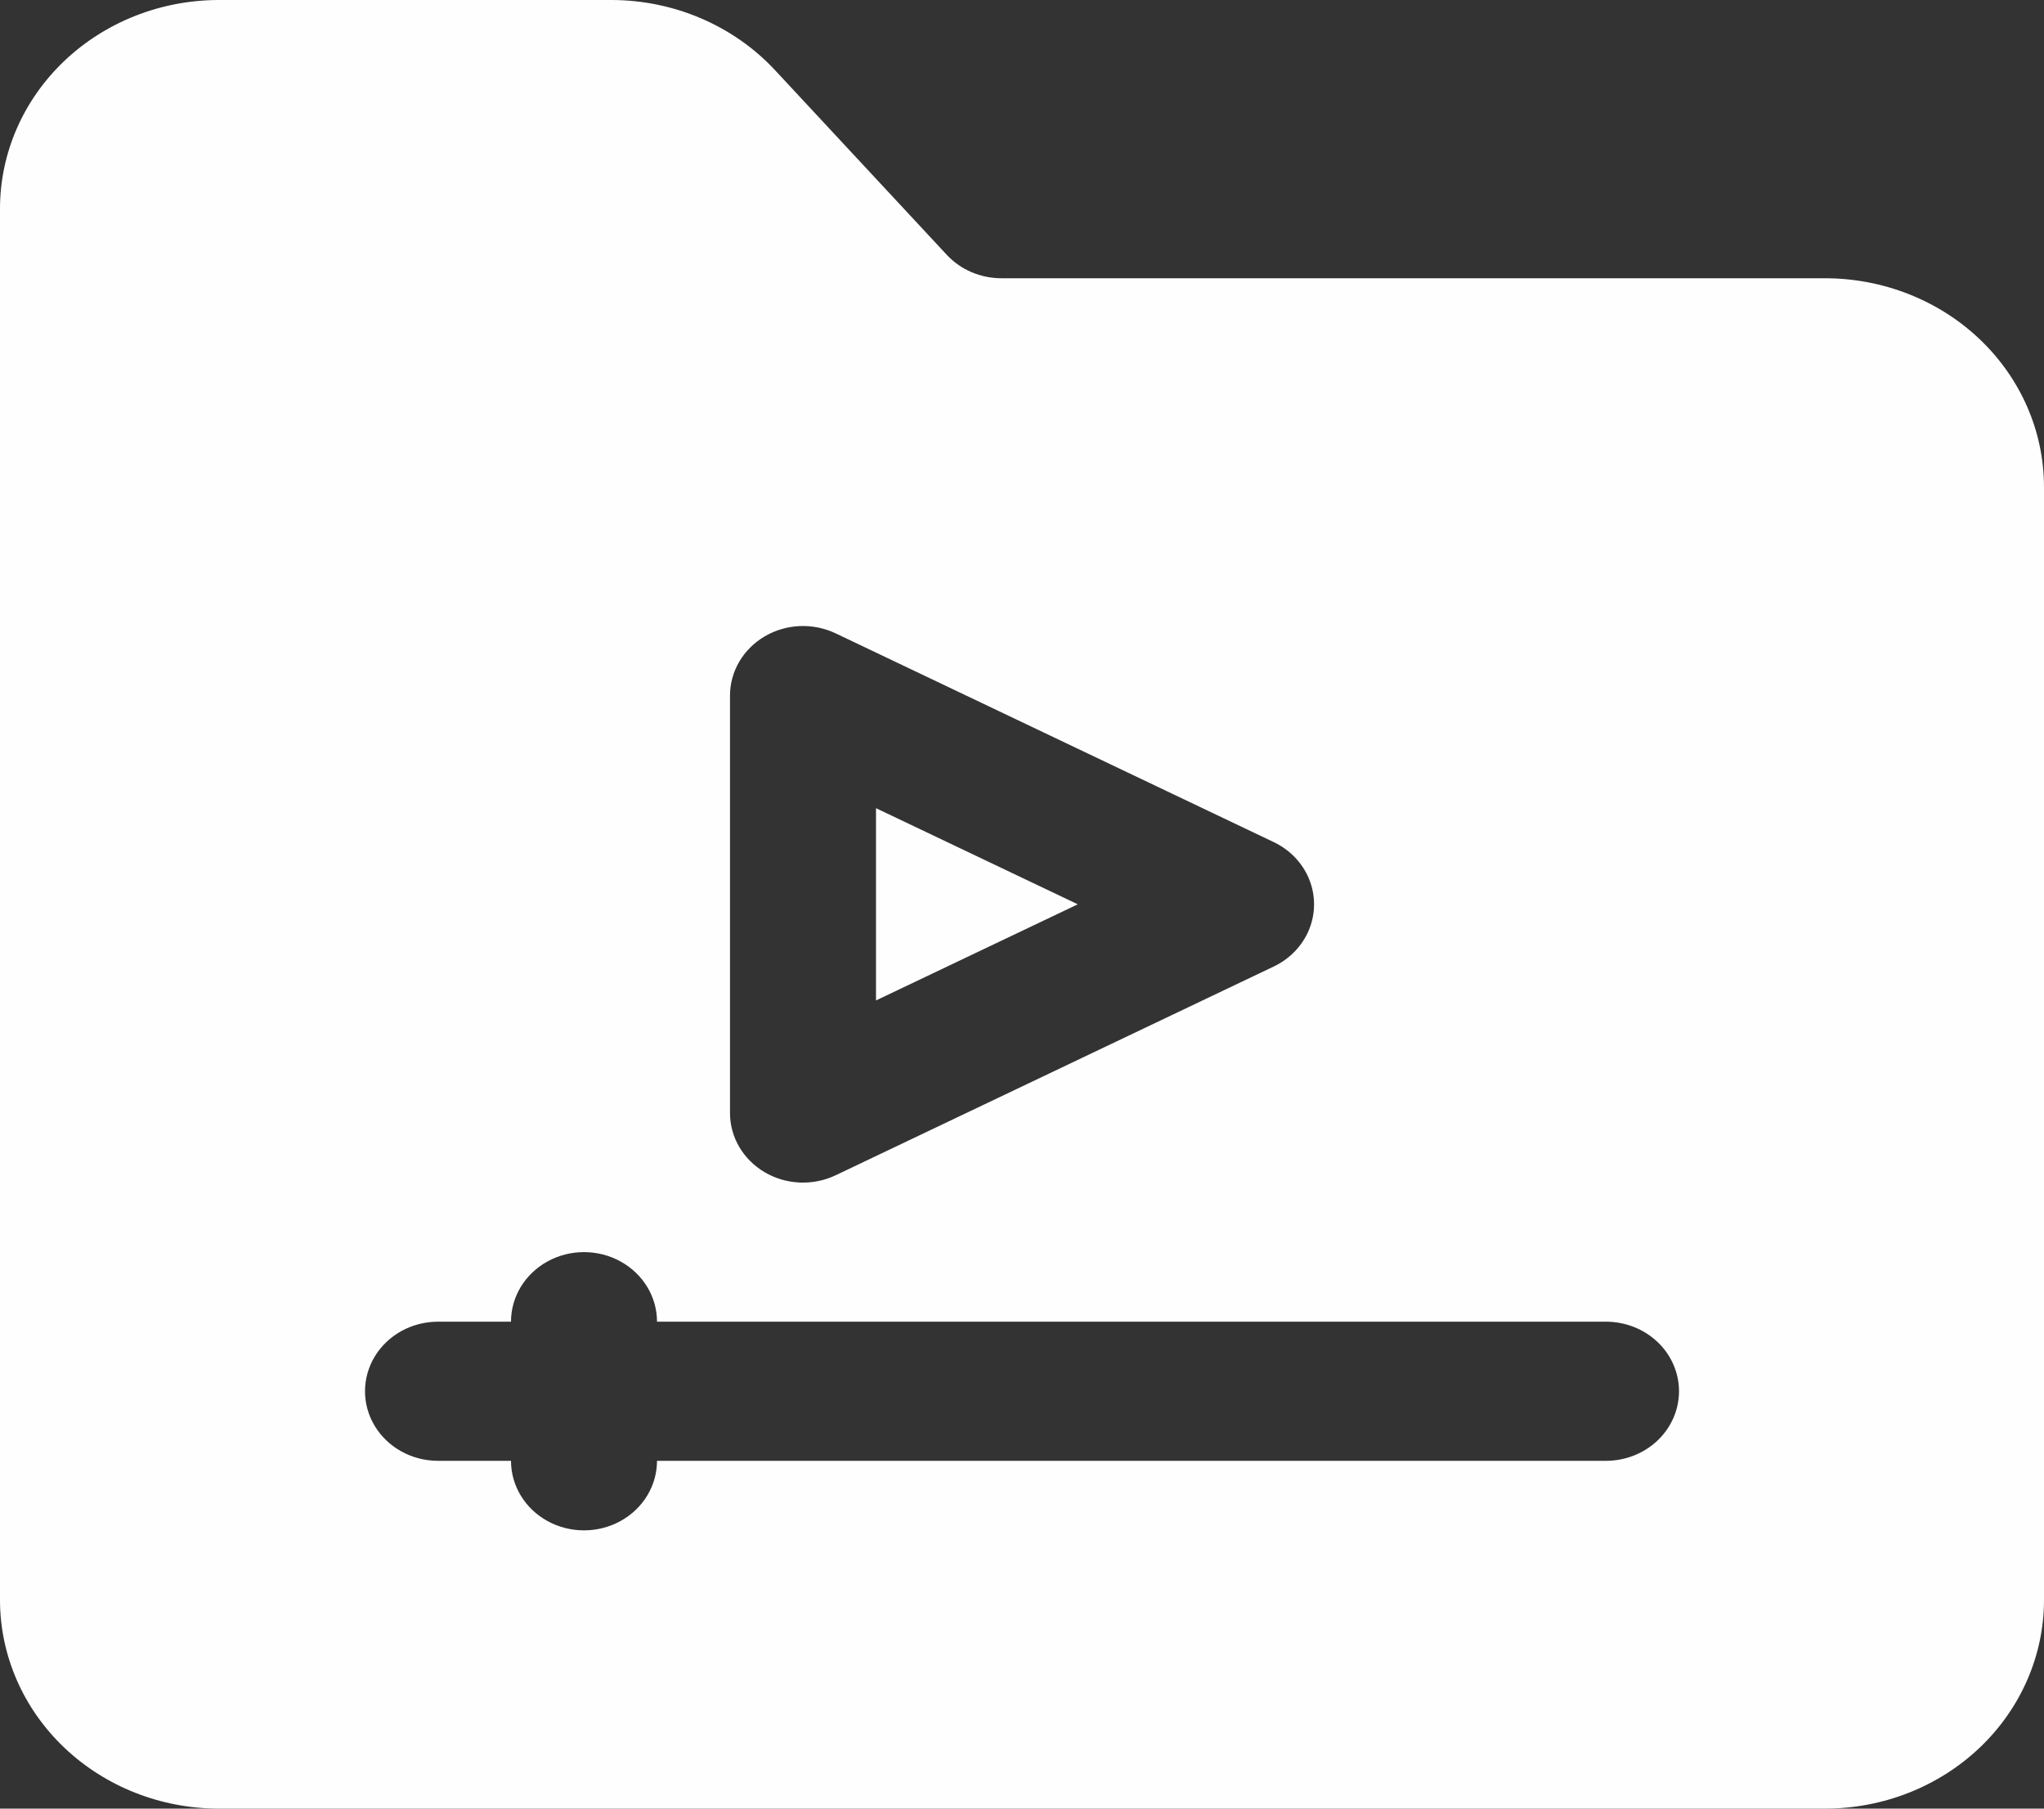 <?xml version="1.0" encoding="UTF-8"?> <svg xmlns="http://www.w3.org/2000/svg" width="104" height="92" viewBox="0 0 104 92" fill="none"><rect x="0" y="0" width="104" height="92" fill="#333333" stroke="none"/> <path d="M54.838 46L44.571 50.89V41.11L54.838 46ZM104 24.769V81.385C104 84.2 102.826 86.9 100.737 88.891C98.647 90.882 95.813 92 92.857 92H11.143C8.187 92 5.353 90.882 3.263 88.891C1.174 86.9 0 84.2 0 81.385V10.615C0 7.8 1.174 5.1 3.263 3.109C5.353 1.118 8.187 0 11.143 0H31.1C34.288 0 37.324 1.301 39.438 3.574L48.175 12.965C48.879 13.721 49.891 14.154 50.953 14.154H92.856C95.812 14.154 98.646 15.272 100.736 17.263C102.825 19.254 103.999 21.953 103.999 24.769L104 24.769ZM37.143 56.615C37.142 57.842 37.809 58.981 38.903 59.626C39.998 60.272 41.365 60.331 42.518 59.783L64.803 49.167C65.632 48.774 66.276 48.1 66.61 47.278C66.944 46.456 66.944 45.544 66.61 44.722C66.276 43.9 65.632 43.226 64.803 42.833L42.518 32.217C41.365 31.669 39.998 31.728 38.903 32.374C37.809 33.019 37.142 34.158 37.143 35.385V56.615ZM85.429 70.769C85.429 69.831 85.037 68.93 84.341 68.267C83.644 67.604 82.699 67.231 81.714 67.231H33.429C33.429 65.966 32.721 64.798 31.571 64.166C30.422 63.534 29.006 63.534 27.857 64.166C26.708 64.798 26 65.966 26 67.231H22.286C20.958 67.231 19.732 67.905 19.069 69C18.406 70.095 18.406 71.444 19.069 72.538C19.732 73.633 20.958 74.308 22.286 74.308H26C26 75.572 26.708 76.74 27.857 77.372C29.006 78.004 30.422 78.004 31.571 77.372C32.721 76.74 33.429 75.572 33.429 74.308H81.714C82.699 74.308 83.644 73.935 84.341 73.271C85.037 72.608 85.429 71.708 85.429 70.769Z" fill="#FEFEFE"></path> </svg> 